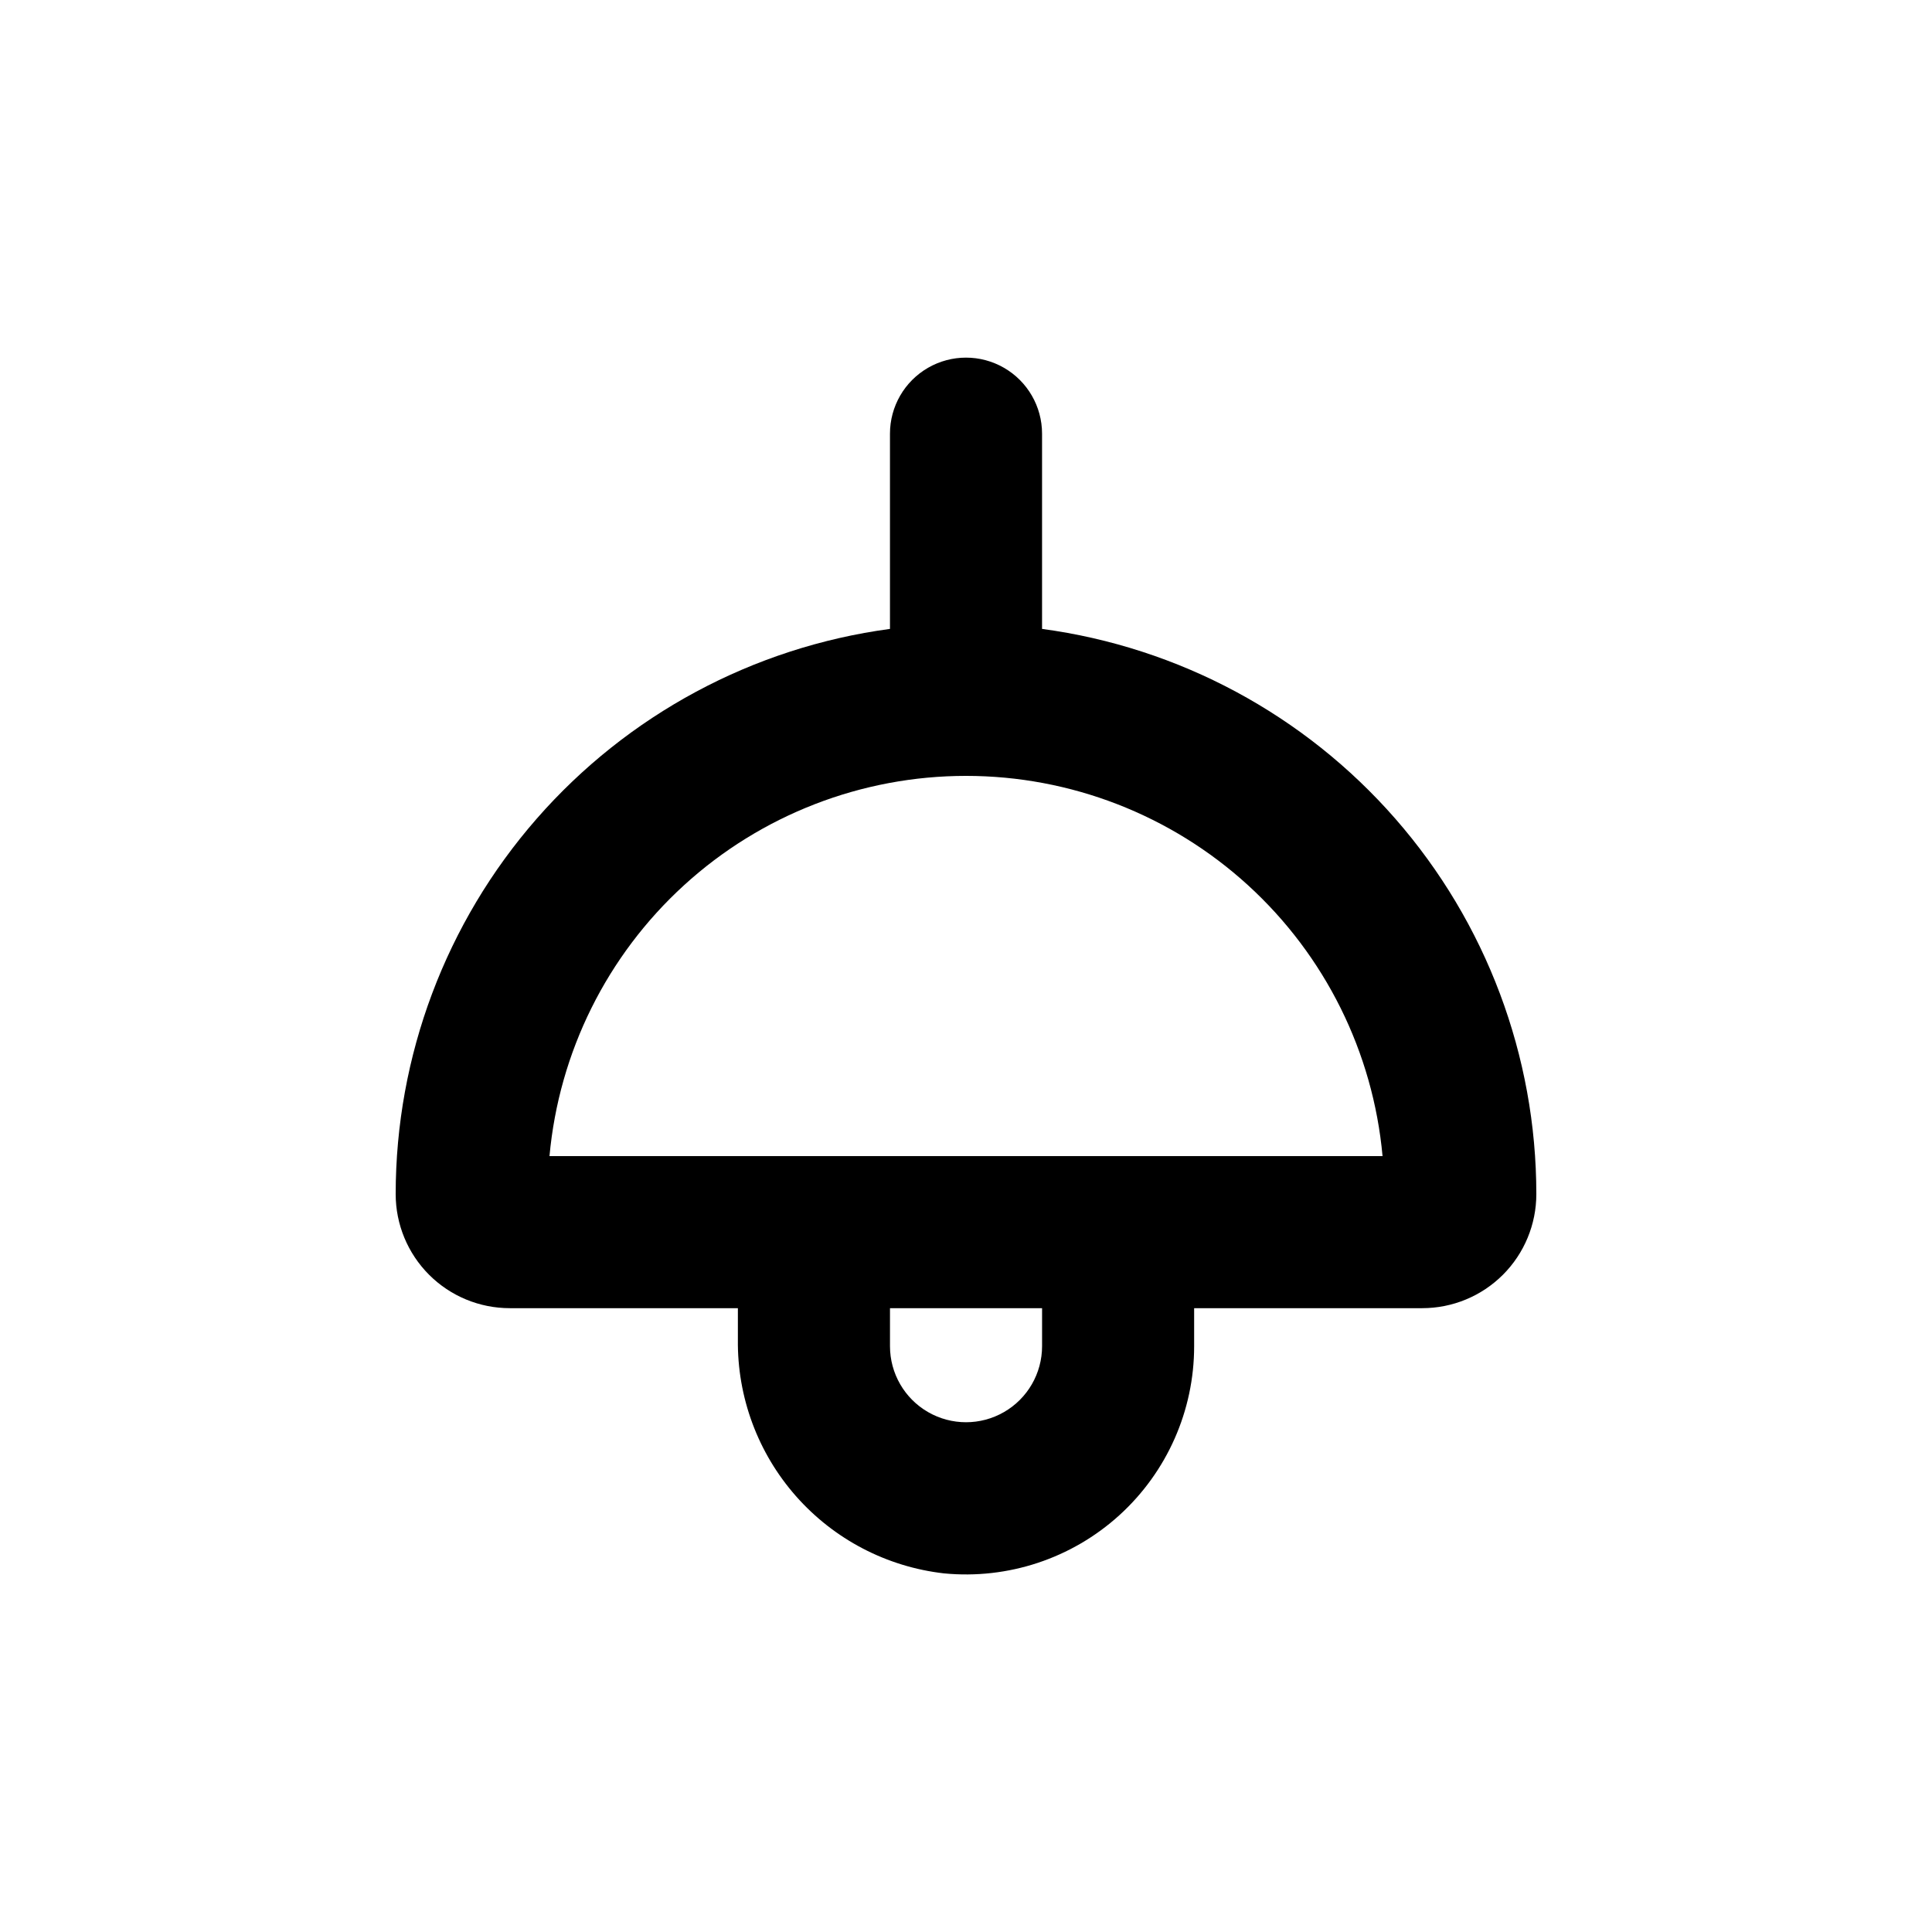 <?xml version="1.0" encoding="UTF-8"?>
<!-- Uploaded to: SVG Repo, www.svgrepo.com, Generator: SVG Repo Mixer Tools -->
<svg fill="#000000" width="800px" height="800px" version="1.1" viewBox="144 144 512 512" xmlns="http://www.w3.org/2000/svg">
 <path d="m279.09 490.68h60.457v8.312c-0.188 15.258 5.293 30.043 15.383 41.492 10.09 11.445 24.066 18.746 39.23 20.477 16.973 1.648 33.859-3.949 46.484-15.414 12.629-11.469 19.824-27.734 19.816-44.789v-10.078h60.457c8.016 0 15.703-3.184 21.375-8.852 5.668-5.672 8.852-13.359 8.852-21.375 0-36.594-13.281-71.945-37.371-99.488-24.086-27.547-57.352-45.418-93.617-50.297v-51.738c0-7.203-3.844-13.855-10.078-17.453-6.234-3.602-13.918-3.602-20.152 0-6.234 3.598-10.074 10.25-10.074 17.453v51.738c-36.27 4.879-69.531 22.75-93.621 50.297-24.09 27.543-37.367 62.895-37.371 99.488 0 8.016 3.184 15.703 8.855 21.375 5.668 5.668 13.355 8.852 21.375 8.852zm141.07 10.078c0 7.199-3.844 13.852-10.078 17.449-6.234 3.602-13.918 3.602-20.152 0-6.234-3.598-10.074-10.25-10.074-17.449v-10.078h40.305zm-20.152-151.14c27.652 0 54.305 10.336 74.73 28.977 20.422 18.645 33.141 44.246 35.652 71.785h-220.77c2.516-27.539 15.23-53.141 35.656-71.785 20.422-18.641 47.078-28.977 74.73-28.977z"/>
</svg>